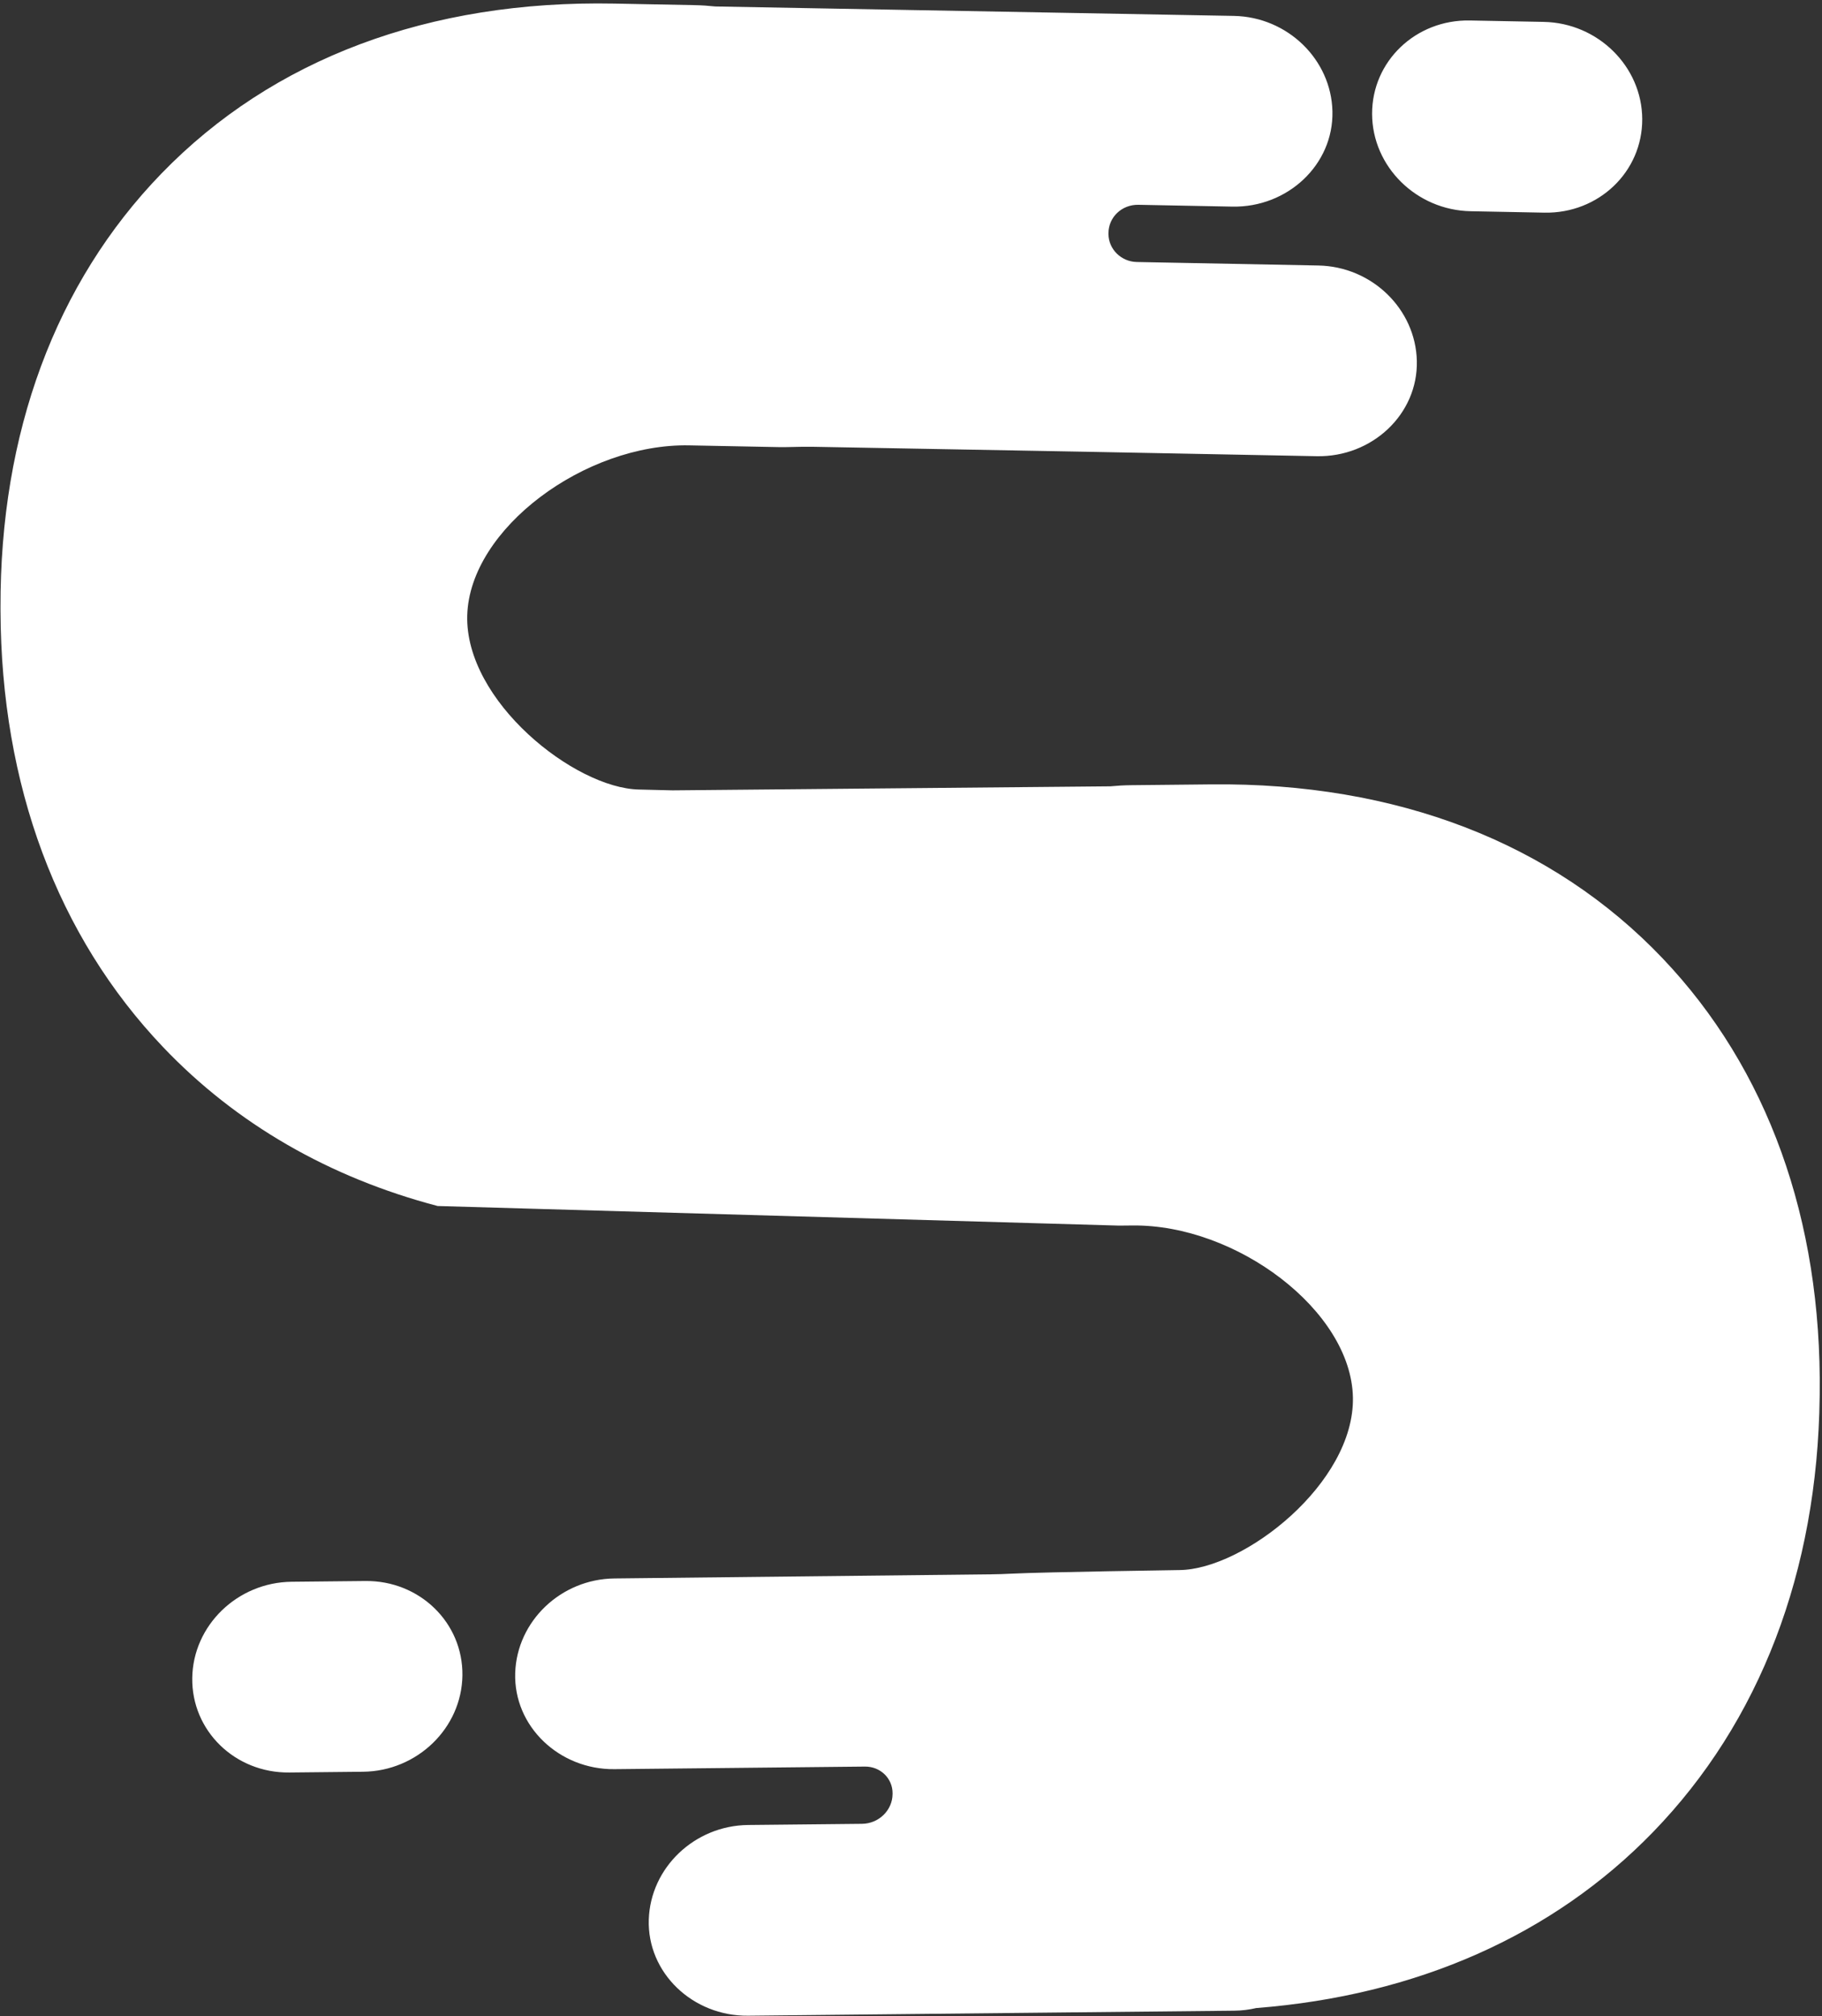 <?xml version="1.0" encoding="UTF-8" standalone="no"?><svg xmlns="http://www.w3.org/2000/svg" xmlns:xlink="http://www.w3.org/1999/xlink" fill="#000000" height="929.3" preserveAspectRatio="xMidYMid meet" version="1" viewBox="580.5 534.7 839.8 929.3" width="839.8" zoomAndPan="magnify"><rect x="580.5" y="534.7" width="839.8" height="929.3" fill="#333333" stroke="none"/><g id="change1_1"><path d="M 1096.262 1099.57 L 1102.48 1099.512 C 1150.352 1098.98 1203.32 1138.77 1204.09 1178.762 C 1204.852 1218.289 1153.871 1258.02 1124.16 1258.328 C 1124.16 1258.328 1062.16 1259.23 1046.738 1259.988 C 1043.551 1260.148 1040.371 1260.262 1037.199 1260.289 L 863.758 1262.191 C 839.051 1262.441 818.73 1281.871 817.969 1305.762 C 817.184 1330.398 838.312 1350.352 863.688 1350.09 L 979.152 1348.898 C 986.27 1348.82 991.965 1354.352 991.906 1361.262 C 991.902 1361.371 991.902 1361.48 991.898 1361.59 C 991.848 1369.07 985.523 1375.199 977.824 1375.281 L 925.332 1375.82 C 900.629 1376.078 880.305 1395.5 879.543 1419.391 C 878.754 1444.031 899.883 1463.98 925.262 1463.719 L 1149.398 1461.41 C 1152.879 1461.379 1156.27 1460.949 1159.531 1460.191 C 1233.422 1454.43 1296.281 1426.648 1342.43 1379.07 C 1391.672 1328.301 1418.23 1258.969 1419.219 1178.59 L 1419.238 1177.219 C 1420.238 1096.672 1395.219 1027.238 1346.871 976.43 C 1296.102 923.07 1224.16 895.328 1138.828 896.211 L 1101.738 896.59 C 1098.57 896.621 1095.43 896.809 1092.328 897.109 L 890.488 898.969 C 881.395 898.738 875.074 898.59 875.074 898.59 C 845.367 898.02 794.746 857.828 795.863 818.309 C 796.992 778.32 850.316 739.012 898.184 739.969 L 939.473 740.77 C 941.105 740.801 942.73 740.789 944.34 740.738 C 948.141 740.641 951.945 740.559 955.777 740.629 L 1081.75 742.922 L 1125.879 743.77 L 1187.441 744.961 C 1212.809 745.449 1234.121 725.699 1233.551 701.051 C 1233.012 677.16 1212.859 657.539 1188.16 657.07 L 1125.578 655.859 L 1104.449 655.449 C 1097.27 655.309 1091.441 649.539 1091.422 642.57 L 1091.422 642.219 C 1091.398 634.82 1097.559 628.949 1105.191 629.09 L 1148.531 629.93 C 1173.898 630.422 1195.211 610.66 1194.648 586.02 C 1194.102 562.121 1173.961 542.512 1149.25 542.031 L 910.156 537.68 C 907.055 537.352 903.922 537.129 900.75 537.07 L 863.668 536.352 C 778.344 534.699 706.156 561.789 654.906 614.691 C 606.109 665.059 580.457 734.27 580.73 814.82 L 580.734 816.191 C 581.008 896.578 606.938 966.141 655.719 1017.352 C 689.445 1052.762 732.379 1077.43 782.211 1090.539 M 748.922 1263.371 L 714.922 1263.719 C 689.922 1263.98 669.414 1283.871 669.113 1308.141 C 668.812 1332.422 688.828 1351.891 713.828 1351.629 L 747.828 1351.281 C 772.828 1351.02 793.336 1331.129 793.637 1306.859 C 793.938 1282.578 773.918 1263.109 748.922 1263.371 Z M 1212.93 587.219 C 1212.852 562.941 1233.051 543.648 1258.039 544.141 L 1292.039 544.789 C 1317.031 545.27 1337.359 565.352 1337.441 589.621 C 1337.52 613.898 1317.328 633.191 1292.328 632.711 L 1258.34 632.051 C 1233.352 631.57 1213.02 611.5 1212.93 587.219" fill="#ffffff"/></g></svg>